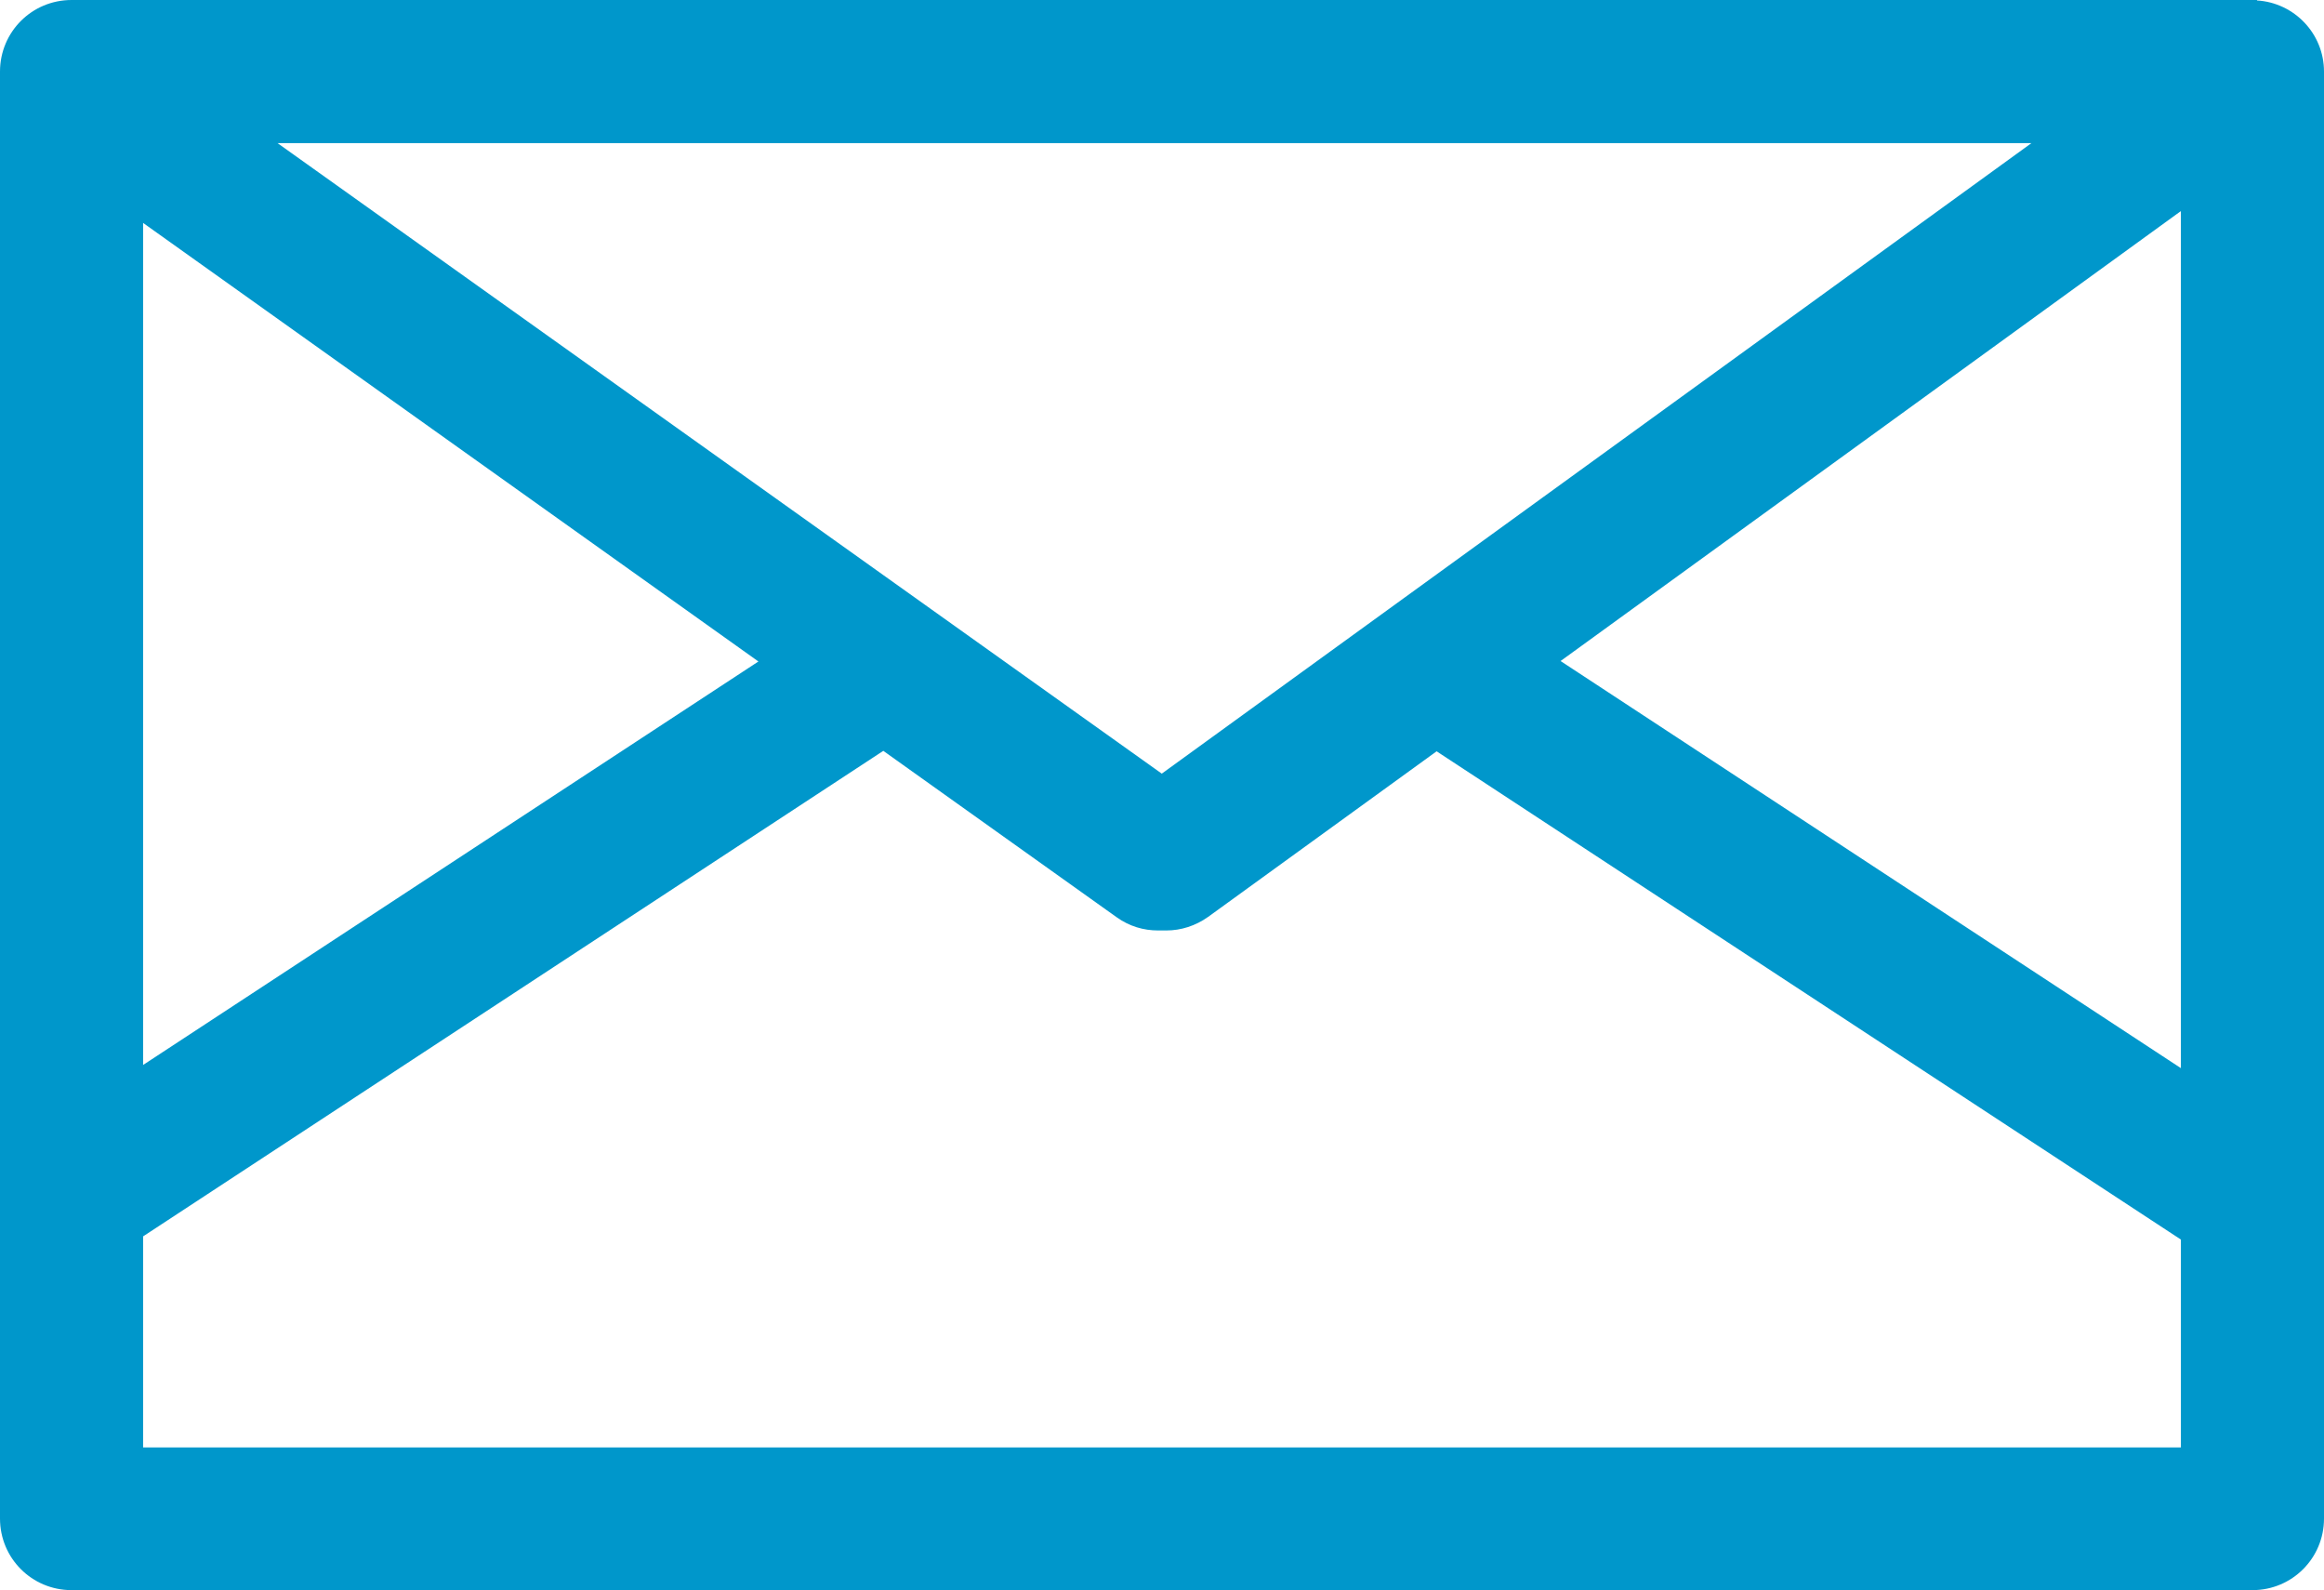 <?xml version="1.0" encoding="UTF-8"?>
<svg id="Layer_2" xmlns="http://www.w3.org/2000/svg" viewBox="0 0 50.99 34.88">
  <defs>
    <style>
      .cls-1 {
        fill: #0097cb;
      }
    </style>
  </defs>
  <g id="_レイヤー_1" data-name="レイヤー_1">
    <path class="cls-1" d="M49.52,0s-.04,0-.05,0c-.02,0-.03,0-.05,0H1.57C.7,0,0,.7,0,1.57v31.74c0,.87.7,1.57,1.57,1.57h47.85c.87,0,1.57-.7,1.57-1.57V1.57c0-.83-.65-1.51-1.47-1.56ZM25.49,16.97L6.09,3.14h38.48l-19.08,13.83ZM3.14,4.89l13.5,9.62L3.14,23.36V4.89ZM47.85,4.63v18.8l-13.61-8.93,13.61-9.87ZM3.14,31.74v-4.62l16.24-10.65,5.12,3.65c.28.2.59.29.91.29.03,0,.06,0,.09,0,.03,0,.06,0,.09,0,.32,0,.64-.1.92-.3l5.01-3.63,16.33,10.71v4.56H3.14Z"/>
  </g>
</svg>